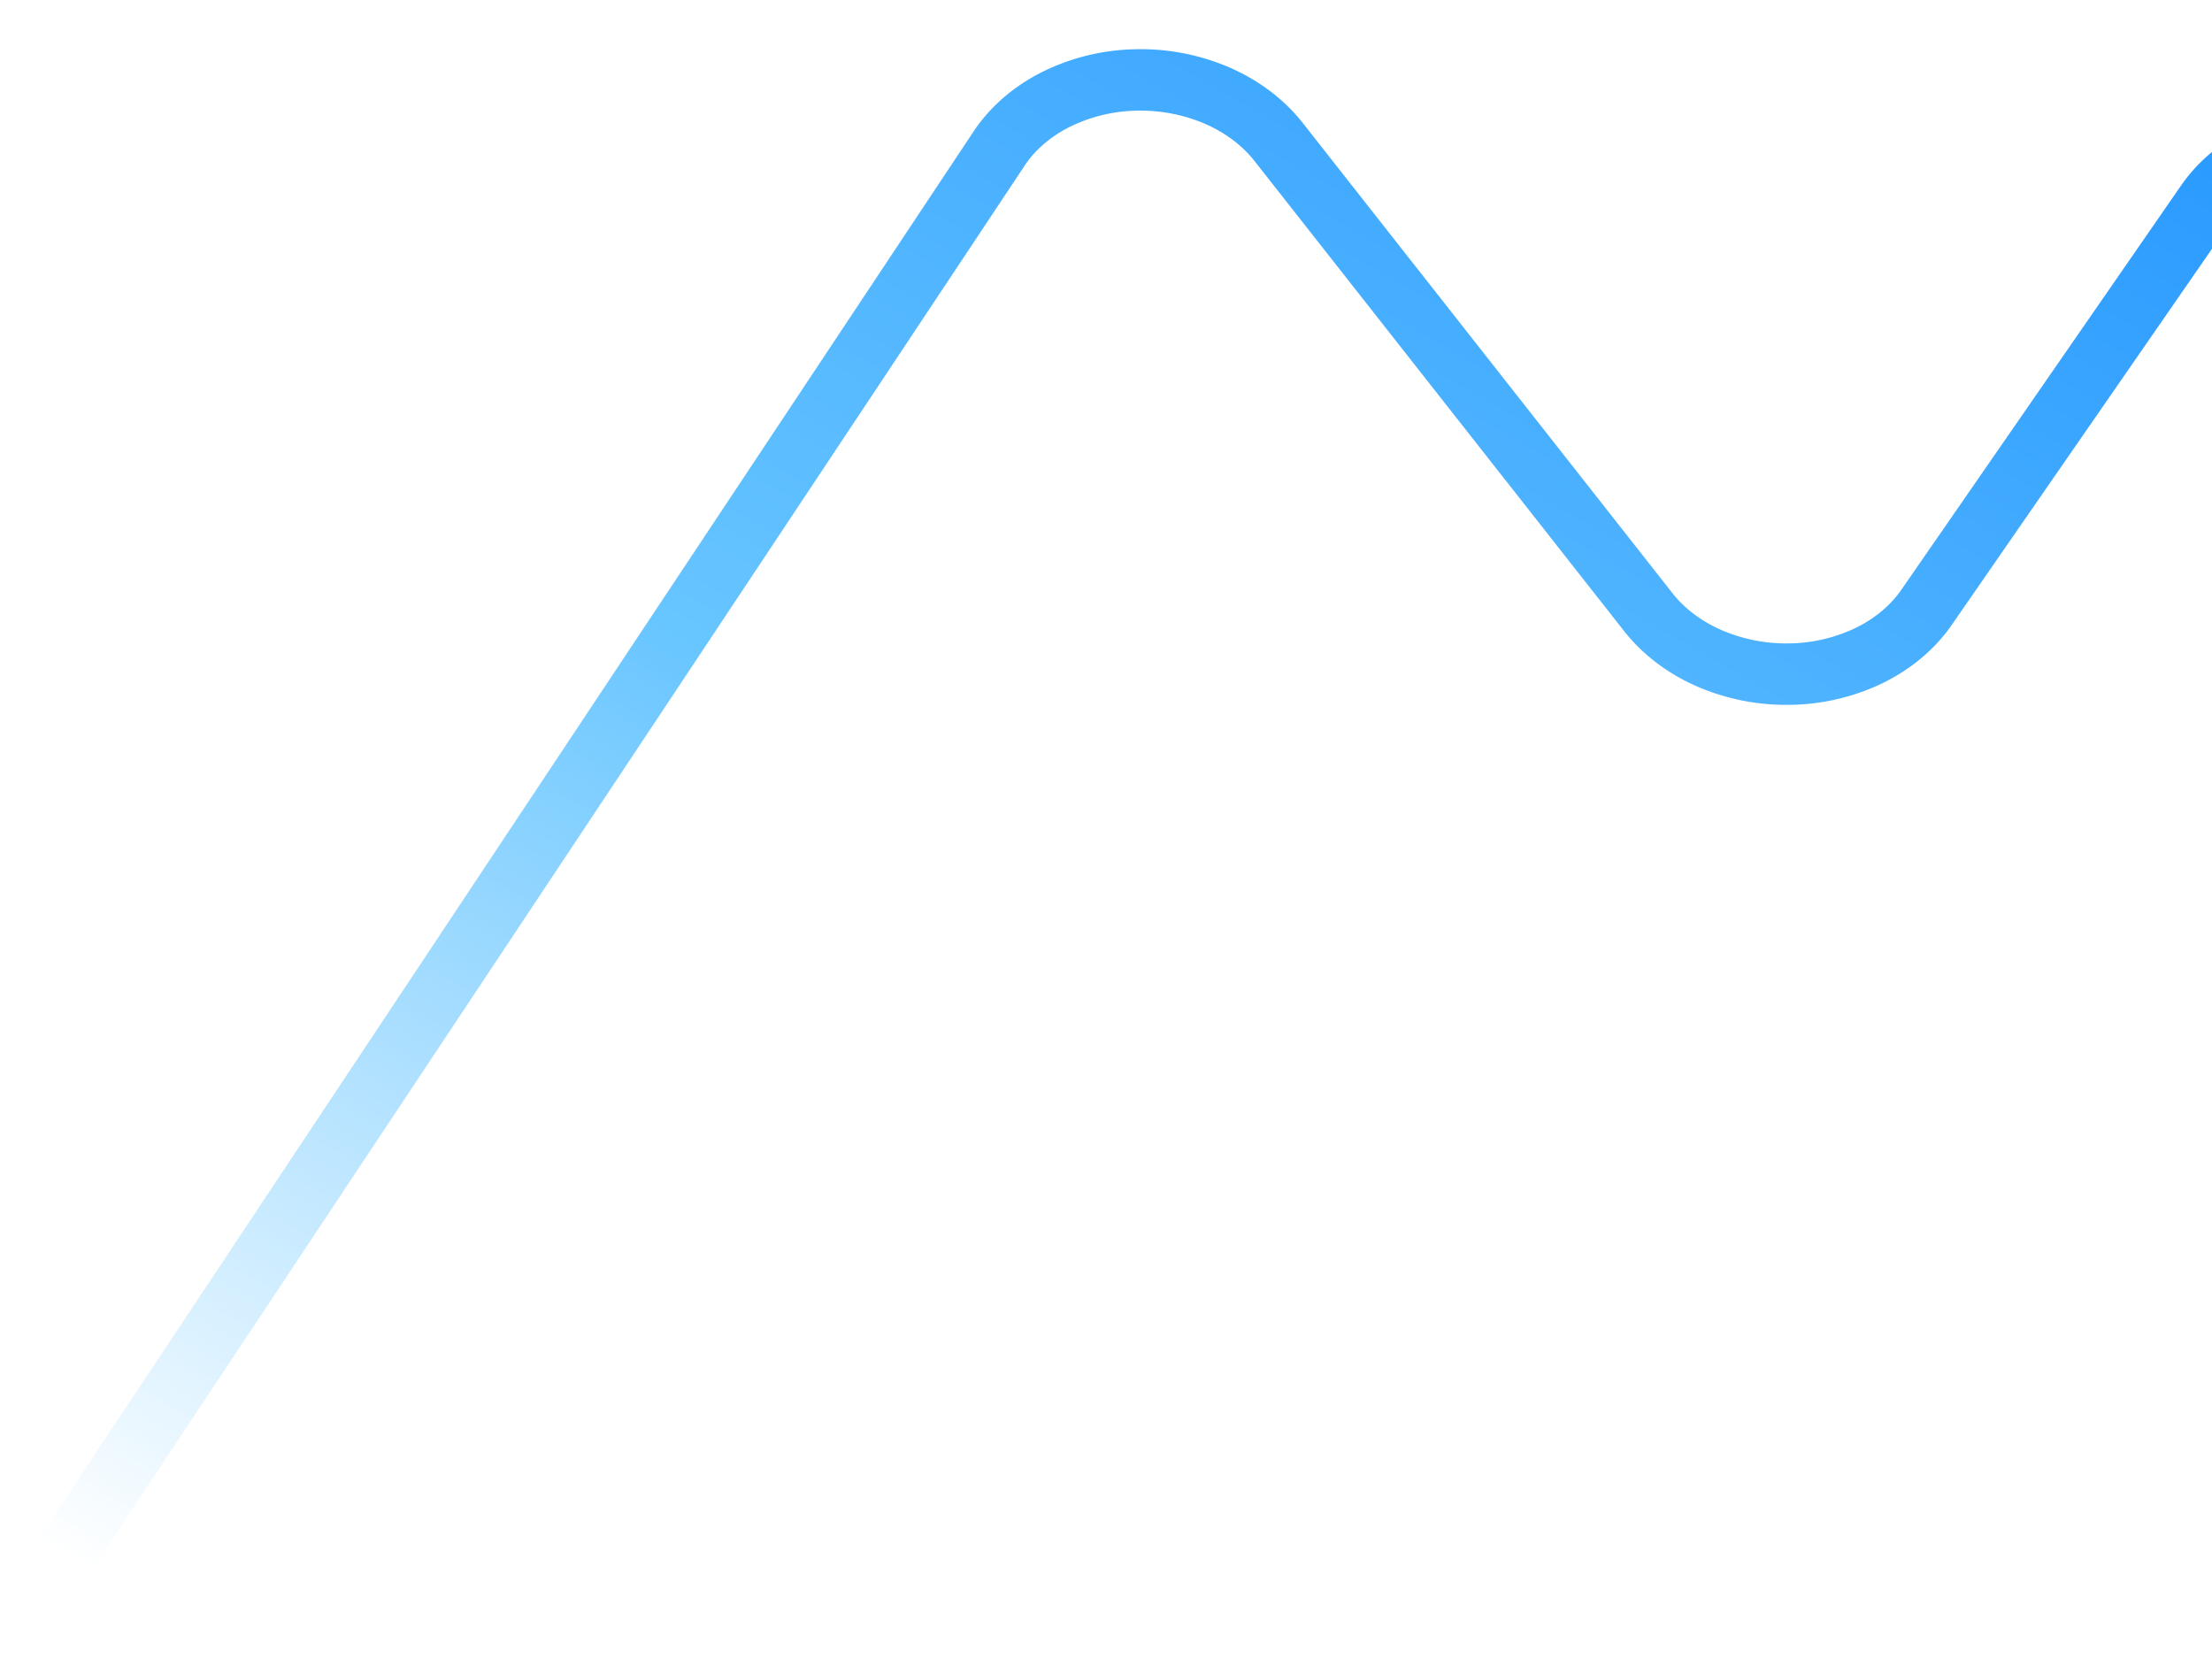 <svg xmlns:xlink="http://www.w3.org/1999/xlink" width="72" height="54" fill="none" xmlns="http://www.w3.org/2000/svg"><path d="M101.641 28.924l-21.01-22.74a5.309 5.309 0 00-2.025-1.338 6.35 6.35 0 00-2.549-.397 6.088 6.088 0 00-2.46.64c-.741.377-1.354.9-1.784 1.522l-9.109 13.164c-.447.646-1.091 1.185-1.87 1.565a6.14 6.14 0 01-2.578.602 6.296 6.296 0 01-2.618-.515c-.807-.353-1.49-.87-1.985-1.5L41.613 4.614c-.503-.638-1.199-1.16-2.02-1.513a6.308 6.308 0 00-2.66-.497 6.105 6.105 0 00-2.597.65c-.78.4-1.416.96-1.845 1.626L1.332 51.787" stroke="url(#paint0_linear)" stroke-width="2" stroke-linecap="round"/><defs><linearGradient id="paint0_linear" x1="69.96" y1="-7.211" x2="28.273" y2="65.656" gradientUnits="userSpaceOnUse"><stop stop-color="#1C90FF"/><stop offset=".568" stop-color="#67C5FF"/><stop offset="1" stop-color="#67C5FF" stop-opacity="0"/></linearGradient></defs></svg>